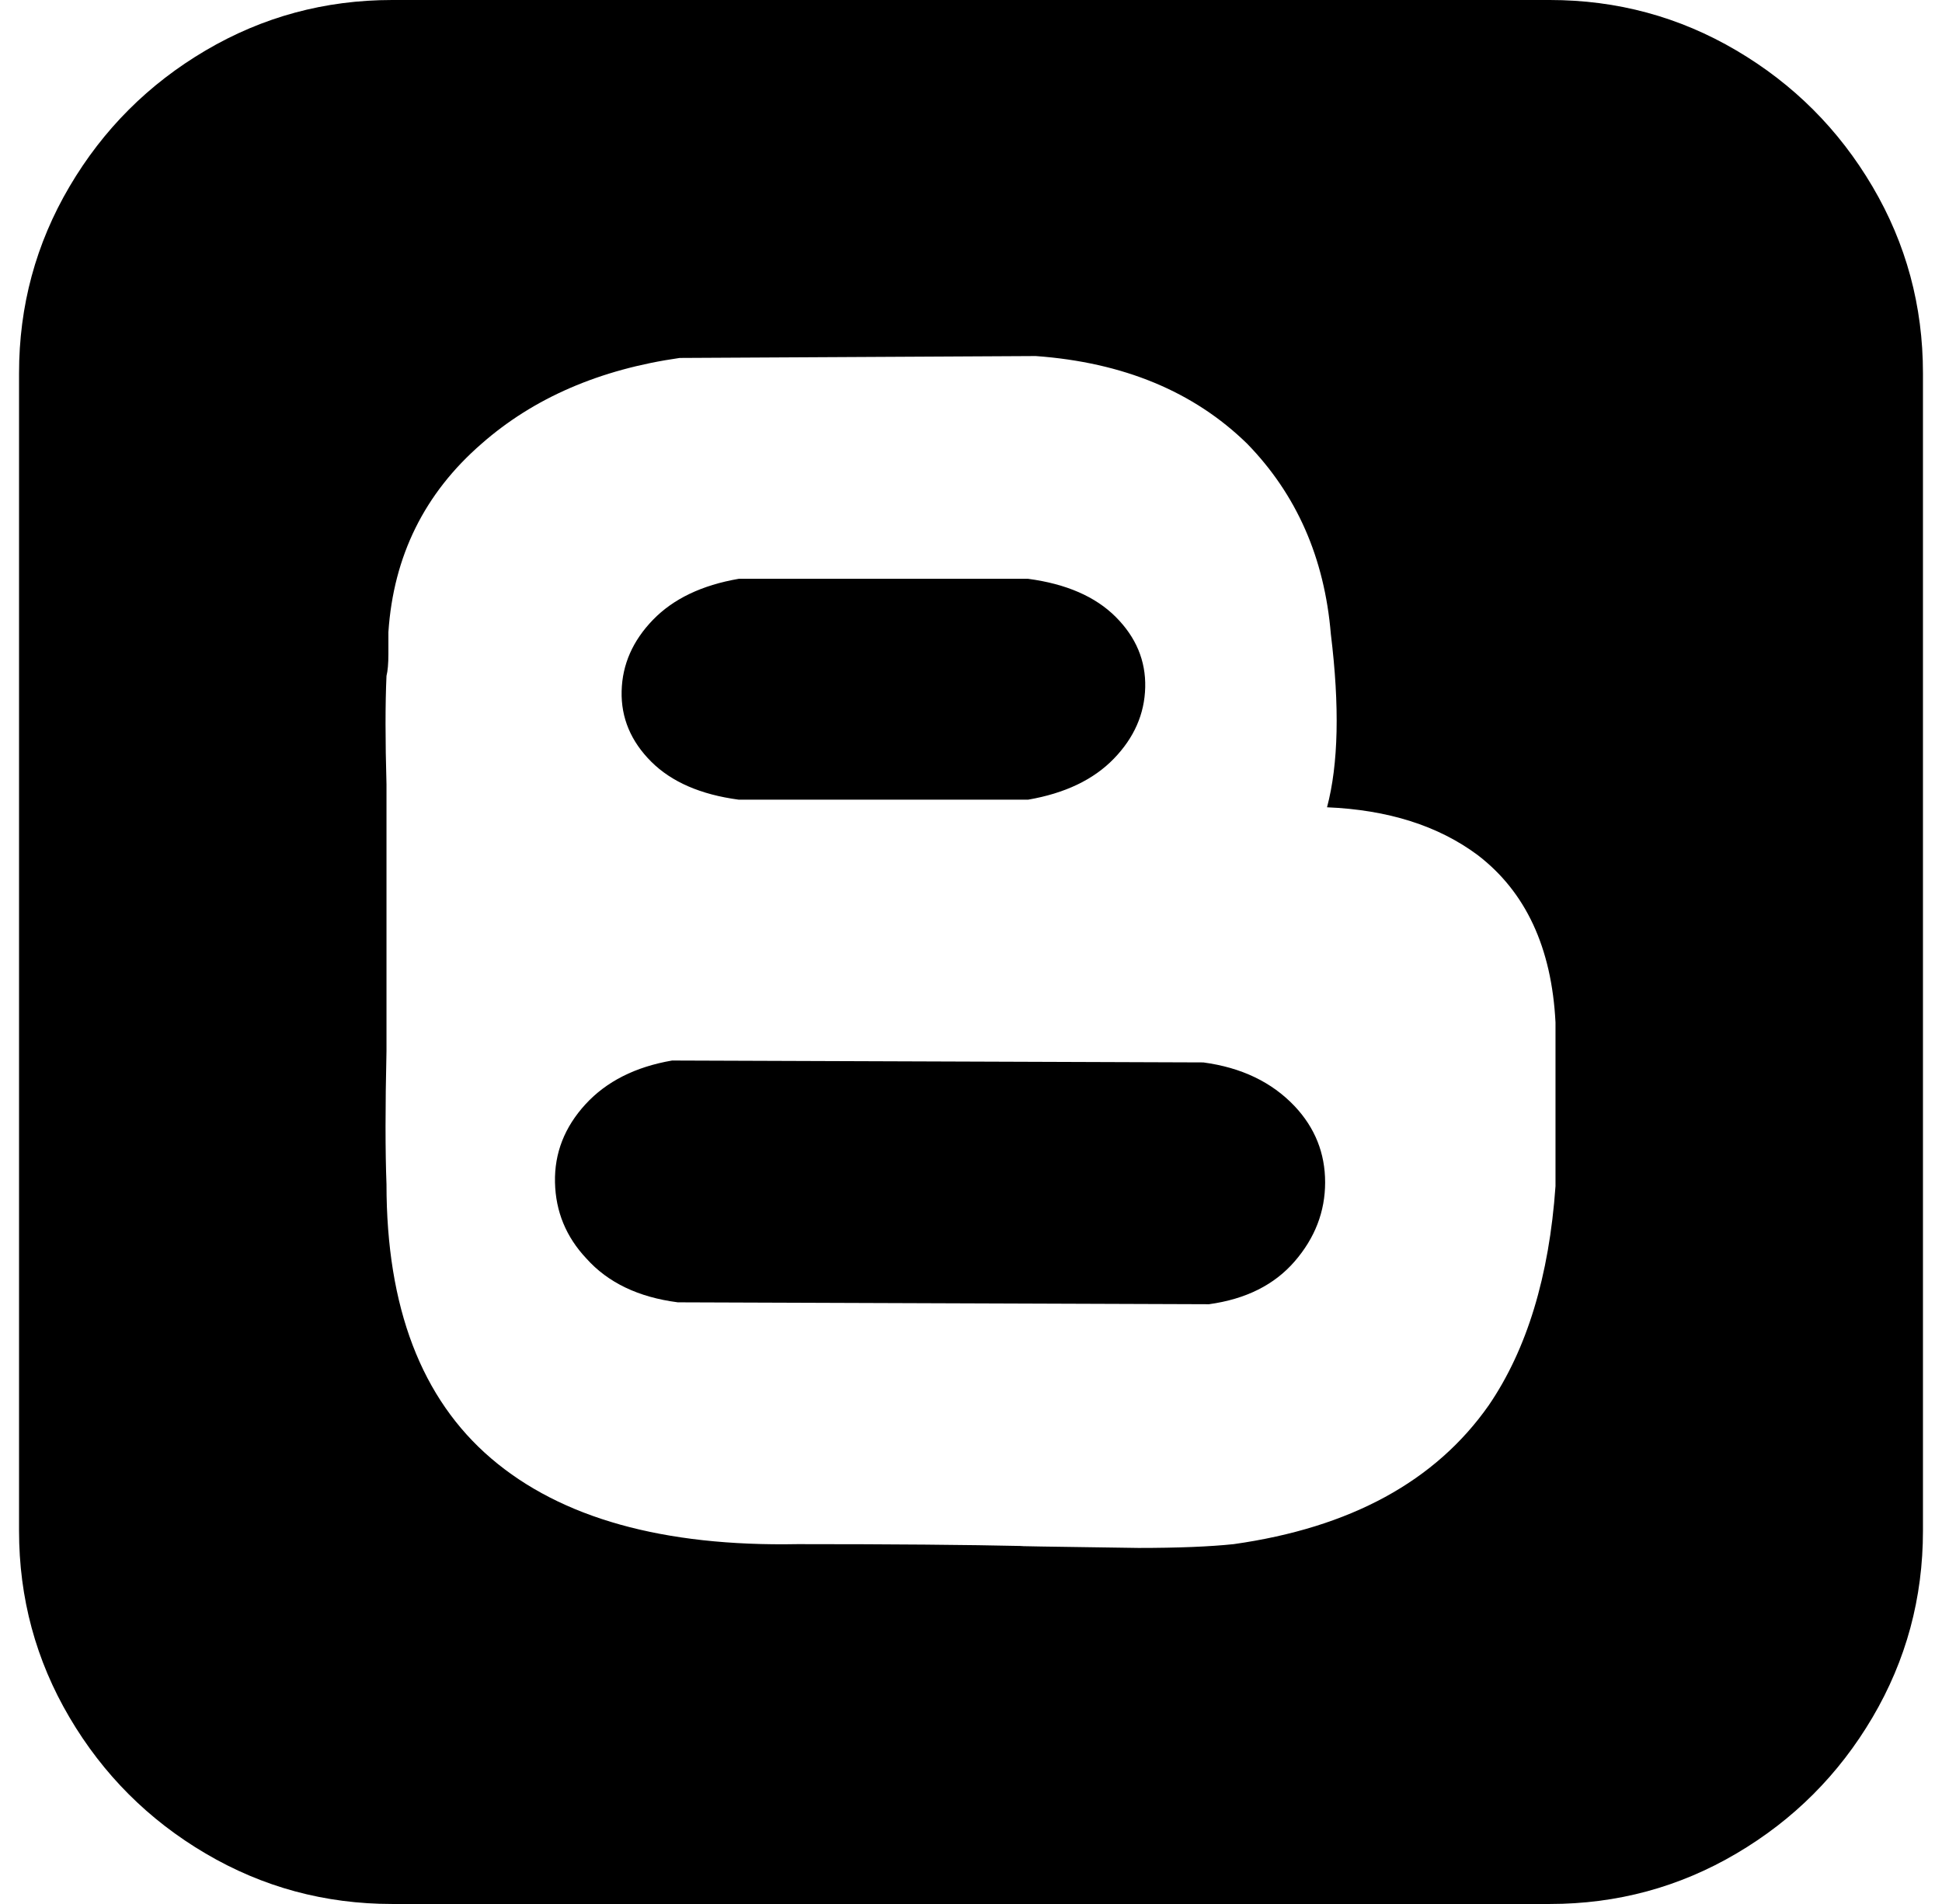 <?xml version="1.0" standalone="no"?>
<!DOCTYPE svg PUBLIC "-//W3C//DTD SVG 1.1//EN" "http://www.w3.org/Graphics/SVG/1.1/DTD/svg11.dtd" >
<svg xmlns="http://www.w3.org/2000/svg" xmlns:xlink="http://www.w3.org/1999/xlink" version="1.1" viewBox="-10 0 1020 1000">
   <path fill="currentColor"
d="M196 0q-53 0 -98 26.5t-71.5 71.5t-26.5 98v608q0 53 26.5 98t71.5 71.5t98 26.5h608q53 0 98 -26.5t71.5 -71.5t26.5 -98v-608q0 -53 -26.5 -98t-71.5 -71.5t-98 -26.5h-608zM534 187q69 5 111 46q39 40 44 100q7 57 -2 91q48 2 79 25q38 29 41 88v86q-5 71 -35 115
q-42 60 -134 73q-19 2 -50 2q-72 -1 -60 -1q-45 -1 -119 -1q-106 2 -161 -45t-55 -144q-1 -26 0 -70v-82v-58q-1 -35 0 -57q1 -4 1 -11.5v-11.5q4 -60 49 -99q41 -36 104 -45zM378 304q-29 5 -45 21.5t-16.5 37.5t15.5 37t46 20h152q29 -5 45 -21.5t16.5 -37.5t-15.5 -37
t-46 -20h-152zM343 557q-29 5 -45.5 23t-16 41t16.5 40q17 19 48 23l279 1q29 -4 45 -22.5t16 -41.5t-16 -40q-18 -19 -48 -23z" />
</svg>
